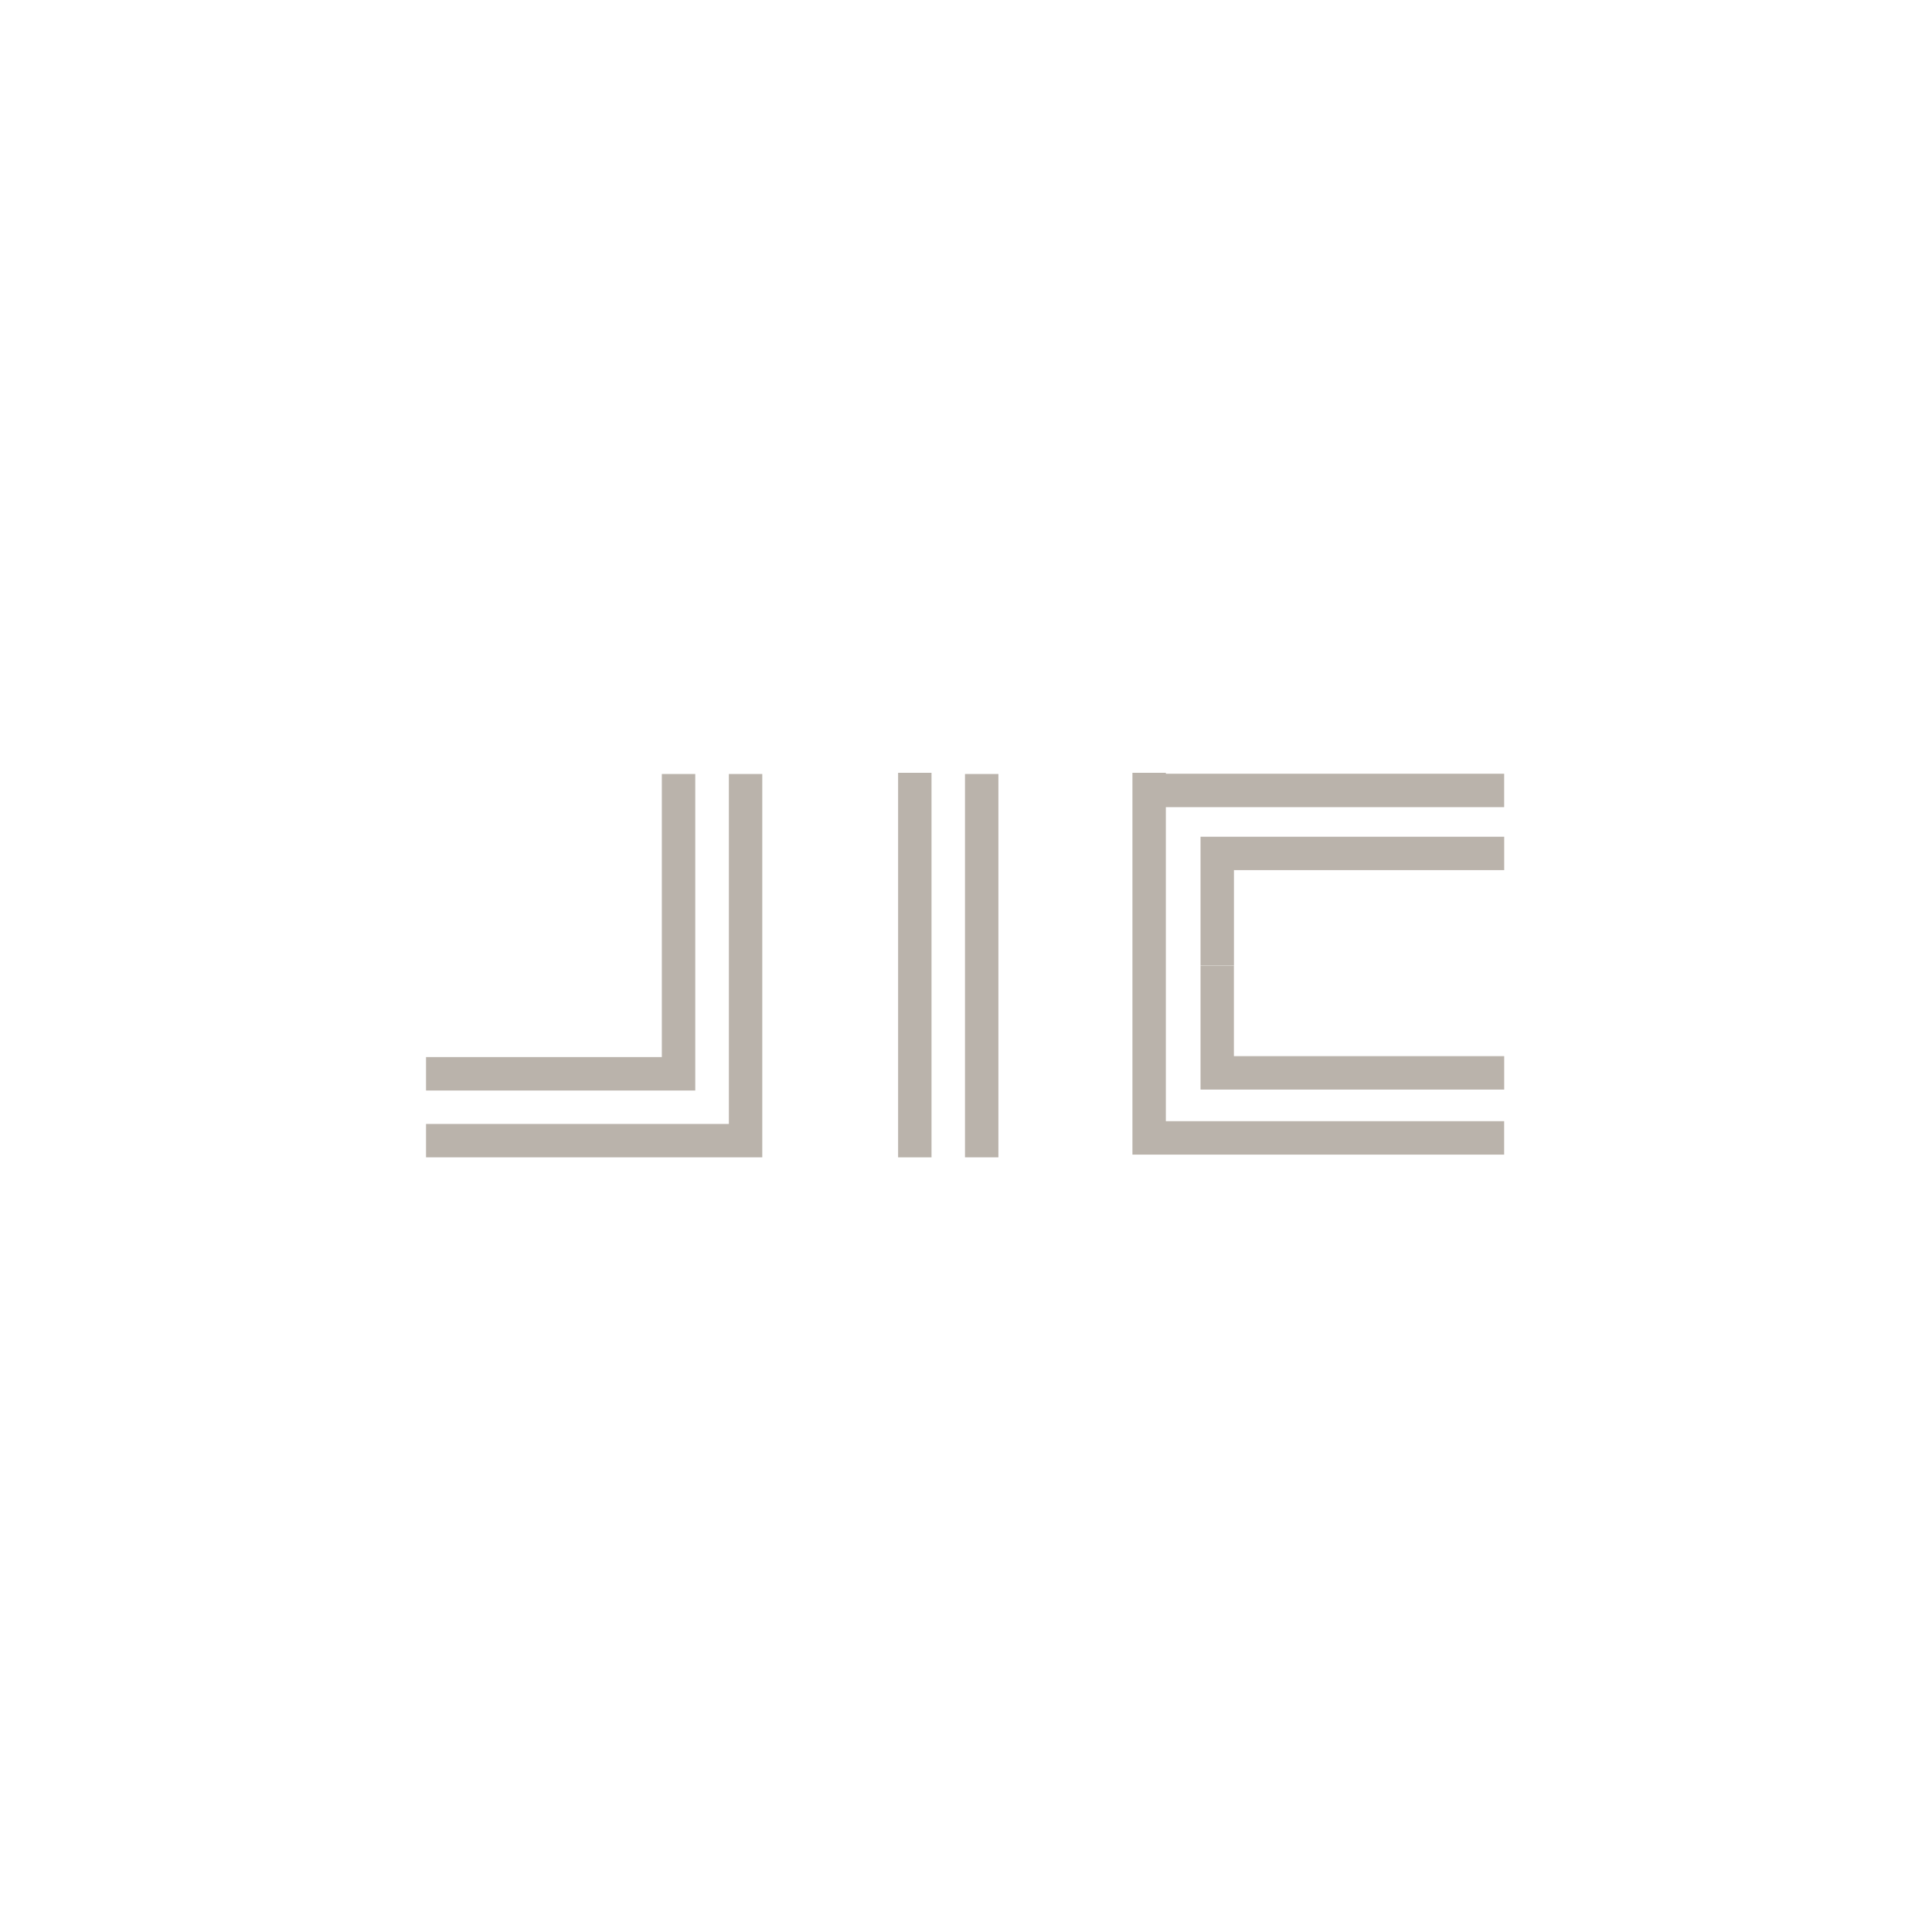 <svg xmlns="http://www.w3.org/2000/svg" width="195" height="195" viewBox="0 0 195 195">
  <g fill="#bab3ab" data-name="Group 7030">
    <path d="M53.232 110.068h16.942V78.121H66.8v28.572H43v3.375h10.232Z" data-name="Path 16573"/>
    <path d="M139.866 78.094h-22.194v-.093h-3.374v38.534h37.519v-3.374h-34.145V81.468h34.145v-3.374Z" data-name="Path 16574"/>
    <path d="M141.552 84.453h-20.381V97.46h3.374v-9.635h27.277v-3.374h-10.27Z" data-name="Path 16575"/>
    <path d="M138.127 106.601H124.54v-9.133h-3.369v12.505h30.65V106.6h-13.694Z" data-name="Path 16576"/>
    <path d="M97.398 100.351v16.463h3.373V78.122h-3.373Z" data-name="Path 16577"/>
    <path d="M90.647 93.947v22.867h3.373V78h-3.373Z" data-name="Path 16578"/>
    <path d="M73.566 84.459v28.982H42.999v3.373h33.939V78.122h-3.373Z" data-name="Path 16579"/>
  </g>
  <path fill="none" d="M0 0h195v195H0z" data-name="Rectangle 2317"/>
</svg>
